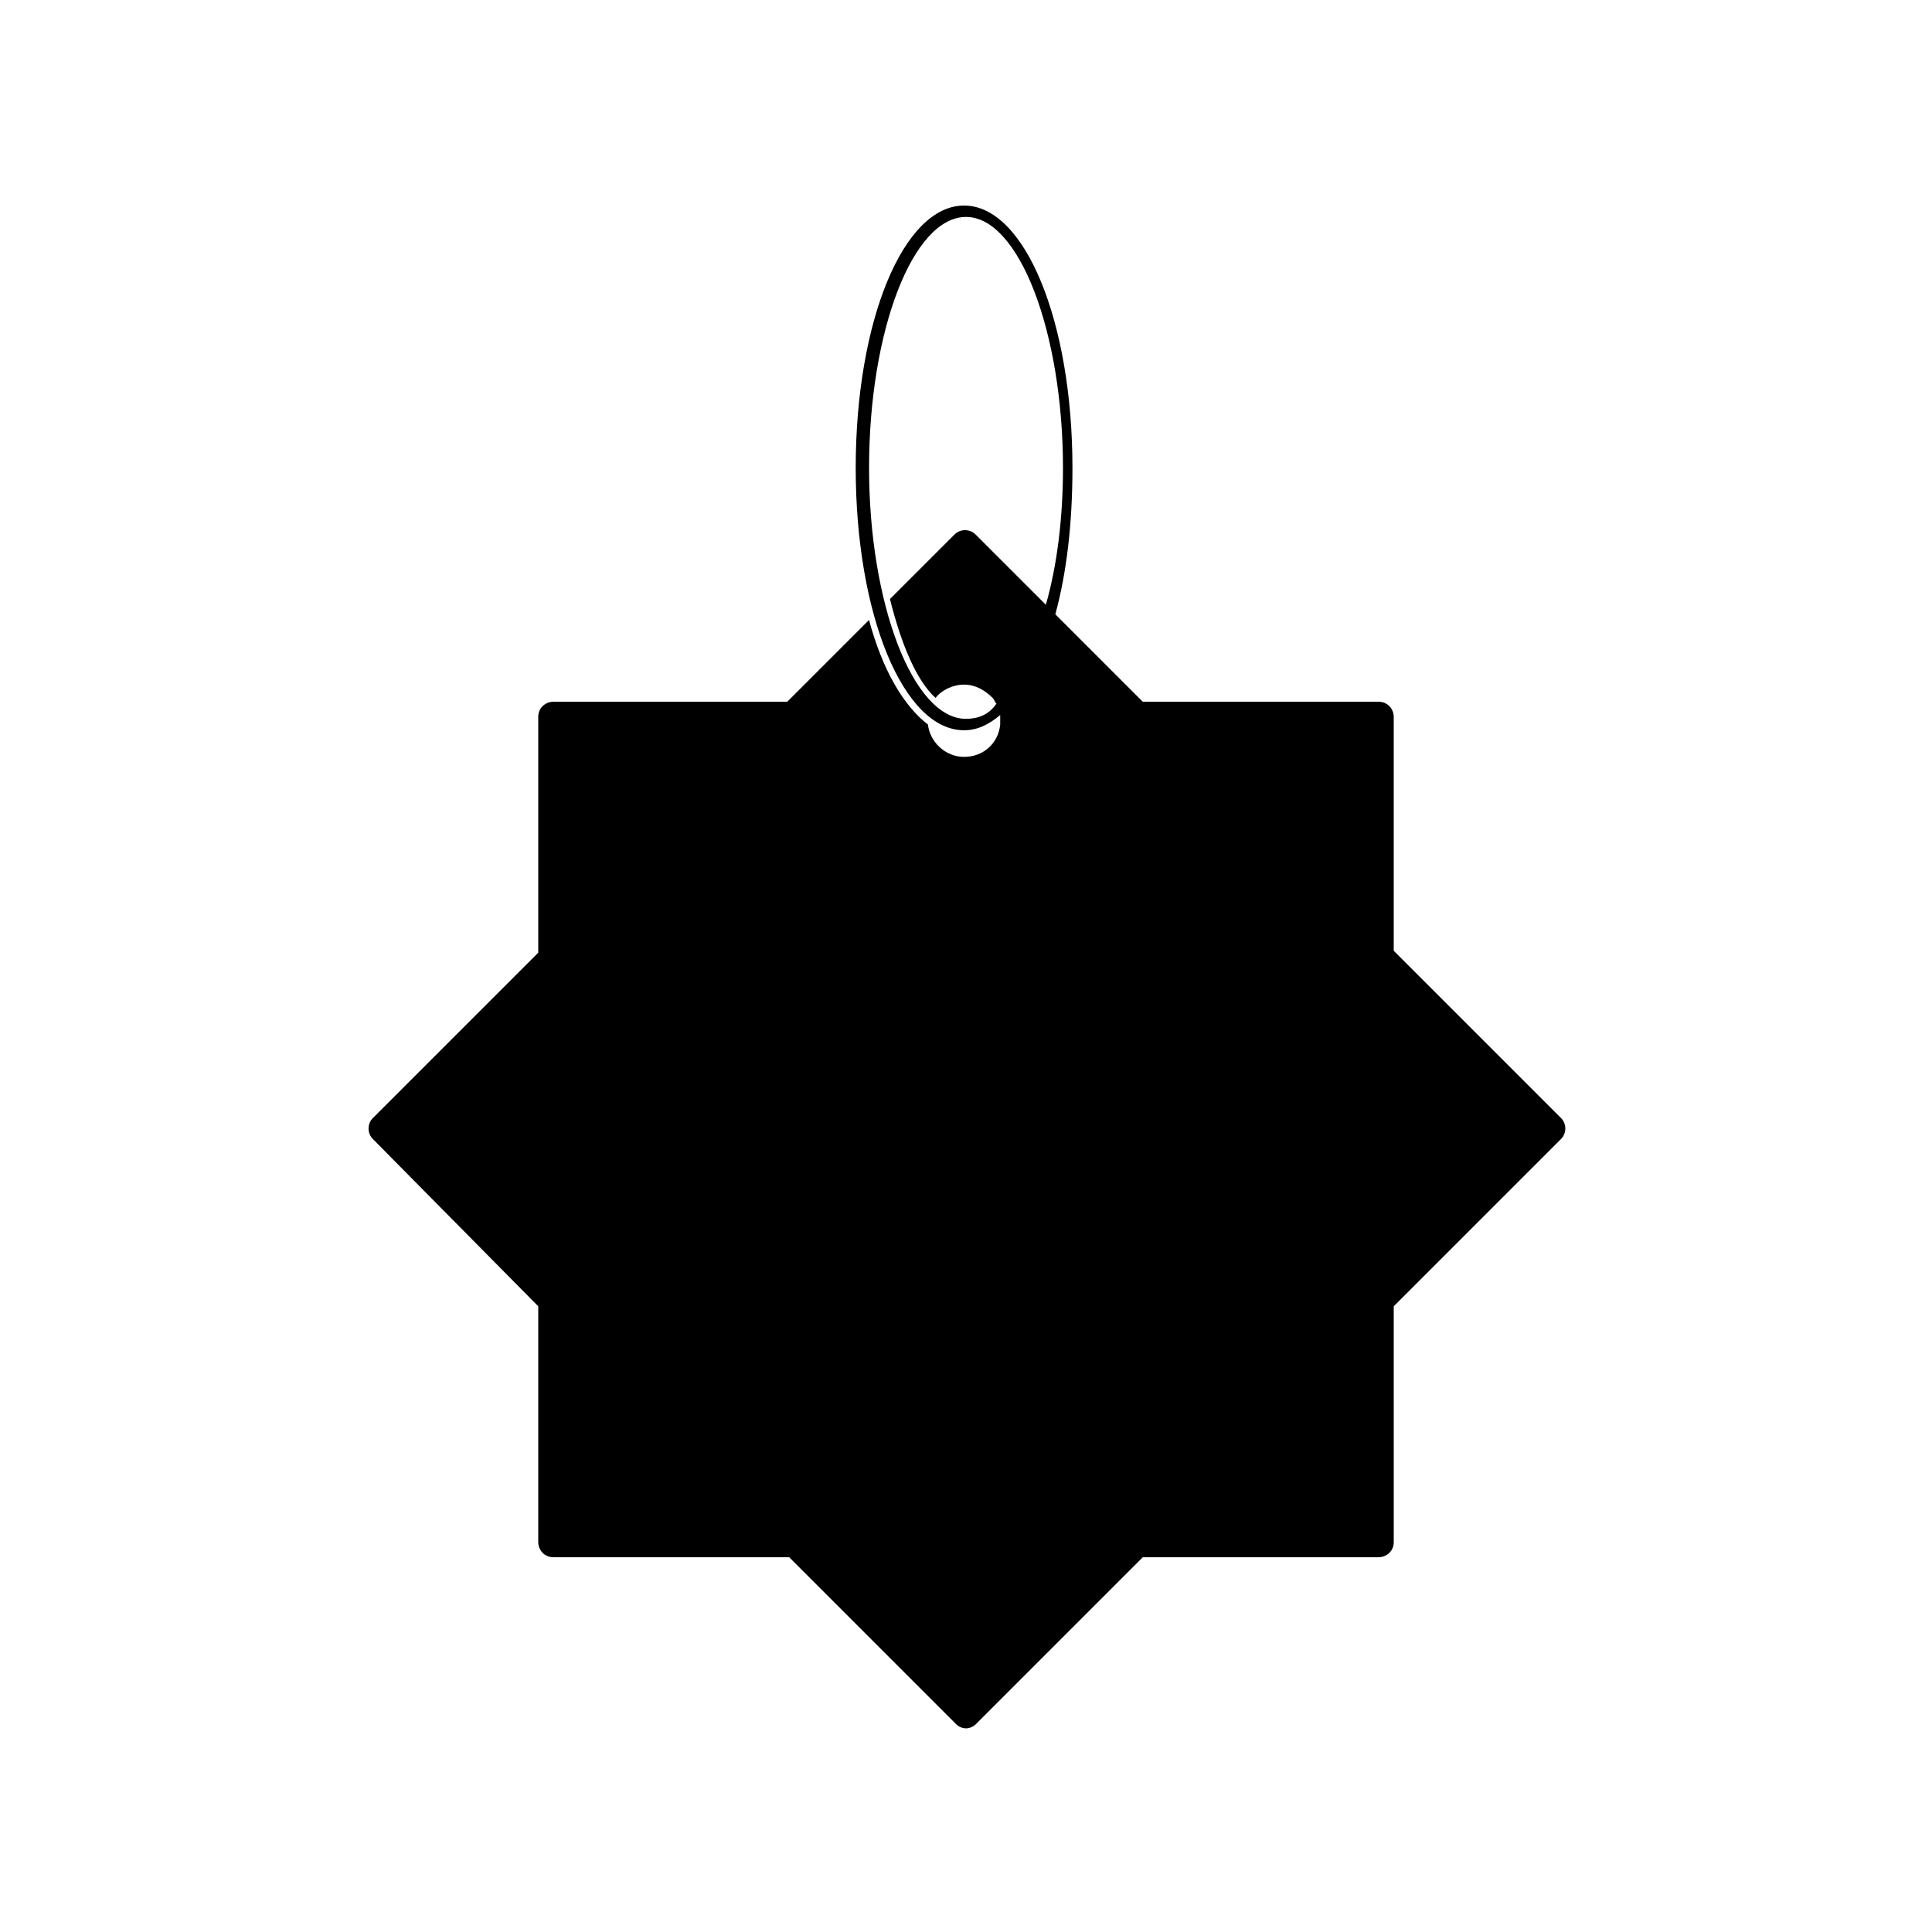 <?xml version="1.0" encoding="UTF-8"?>
<!-- Uploaded to: ICON Repo, www.svgrepo.com, Generator: ICON Repo Mixer Tools -->
<svg fill="#000000" width="800px" height="800px" version="1.1" viewBox="144 144 512 512" xmlns="http://www.w3.org/2000/svg">
 <path d="m286.64 490.18v62.473c0 2.016 1.512 4.031 4.031 4.031h62.473l44.336 44.336c0.504 0.504 1.512 1.008 2.519 1.008s2.016-0.504 2.519-1.008l44.336-44.336h62.473c2.016 0 4.031-1.512 4.031-4.031l-0.004-62.473 44.336-44.336c1.512-1.512 1.512-4.031 0-5.543l-44.336-44.336v-61.965c0-2.016-1.512-4.031-4.031-4.031h-62.473l-23.176-23.176c3.023-11.082 4.535-24.184 4.535-38.793 0-38.793-12.594-69.527-28.719-69.527-16.121 0-28.719 30.73-28.719 69.527 0 38.793 12.594 69.527 28.719 69.527 3.527 0 6.551-1.512 9.574-4.031v1.512 1.008c-0.504 5.039-4.535 8.566-9.574 8.566-5.039 0-9.07-4.031-9.574-8.566-6.551-5.039-12.09-14.609-15.617-27.711l-21.664 21.664h-61.965c-2.016 0-4.031 1.512-4.031 4.031v62.473l-43.832 43.832c-1.512 1.512-1.512 4.031 0 5.543zm115.88-204.55c-1.512-1.512-4.031-1.512-5.543 0l-17.129 17.129c3.023 12.09 7.055 21.664 12.09 26.199 1.512-2.016 4.535-3.527 7.559-3.527 3.023 0 5.543 1.512 7.559 3.527 0.504 0.504 0.504 1.008 1.008 1.512-2.016 3.023-5.039 4.031-8.059 4.031-14.105 0-25.695-30.73-25.695-66.504 0-36.273 11.586-66.504 25.695-66.504 14.105 0 25.695 30.73 25.695 66.504 0 13.098-1.512 25.695-4.535 36.273l-1.512-1.512z"/>
</svg>